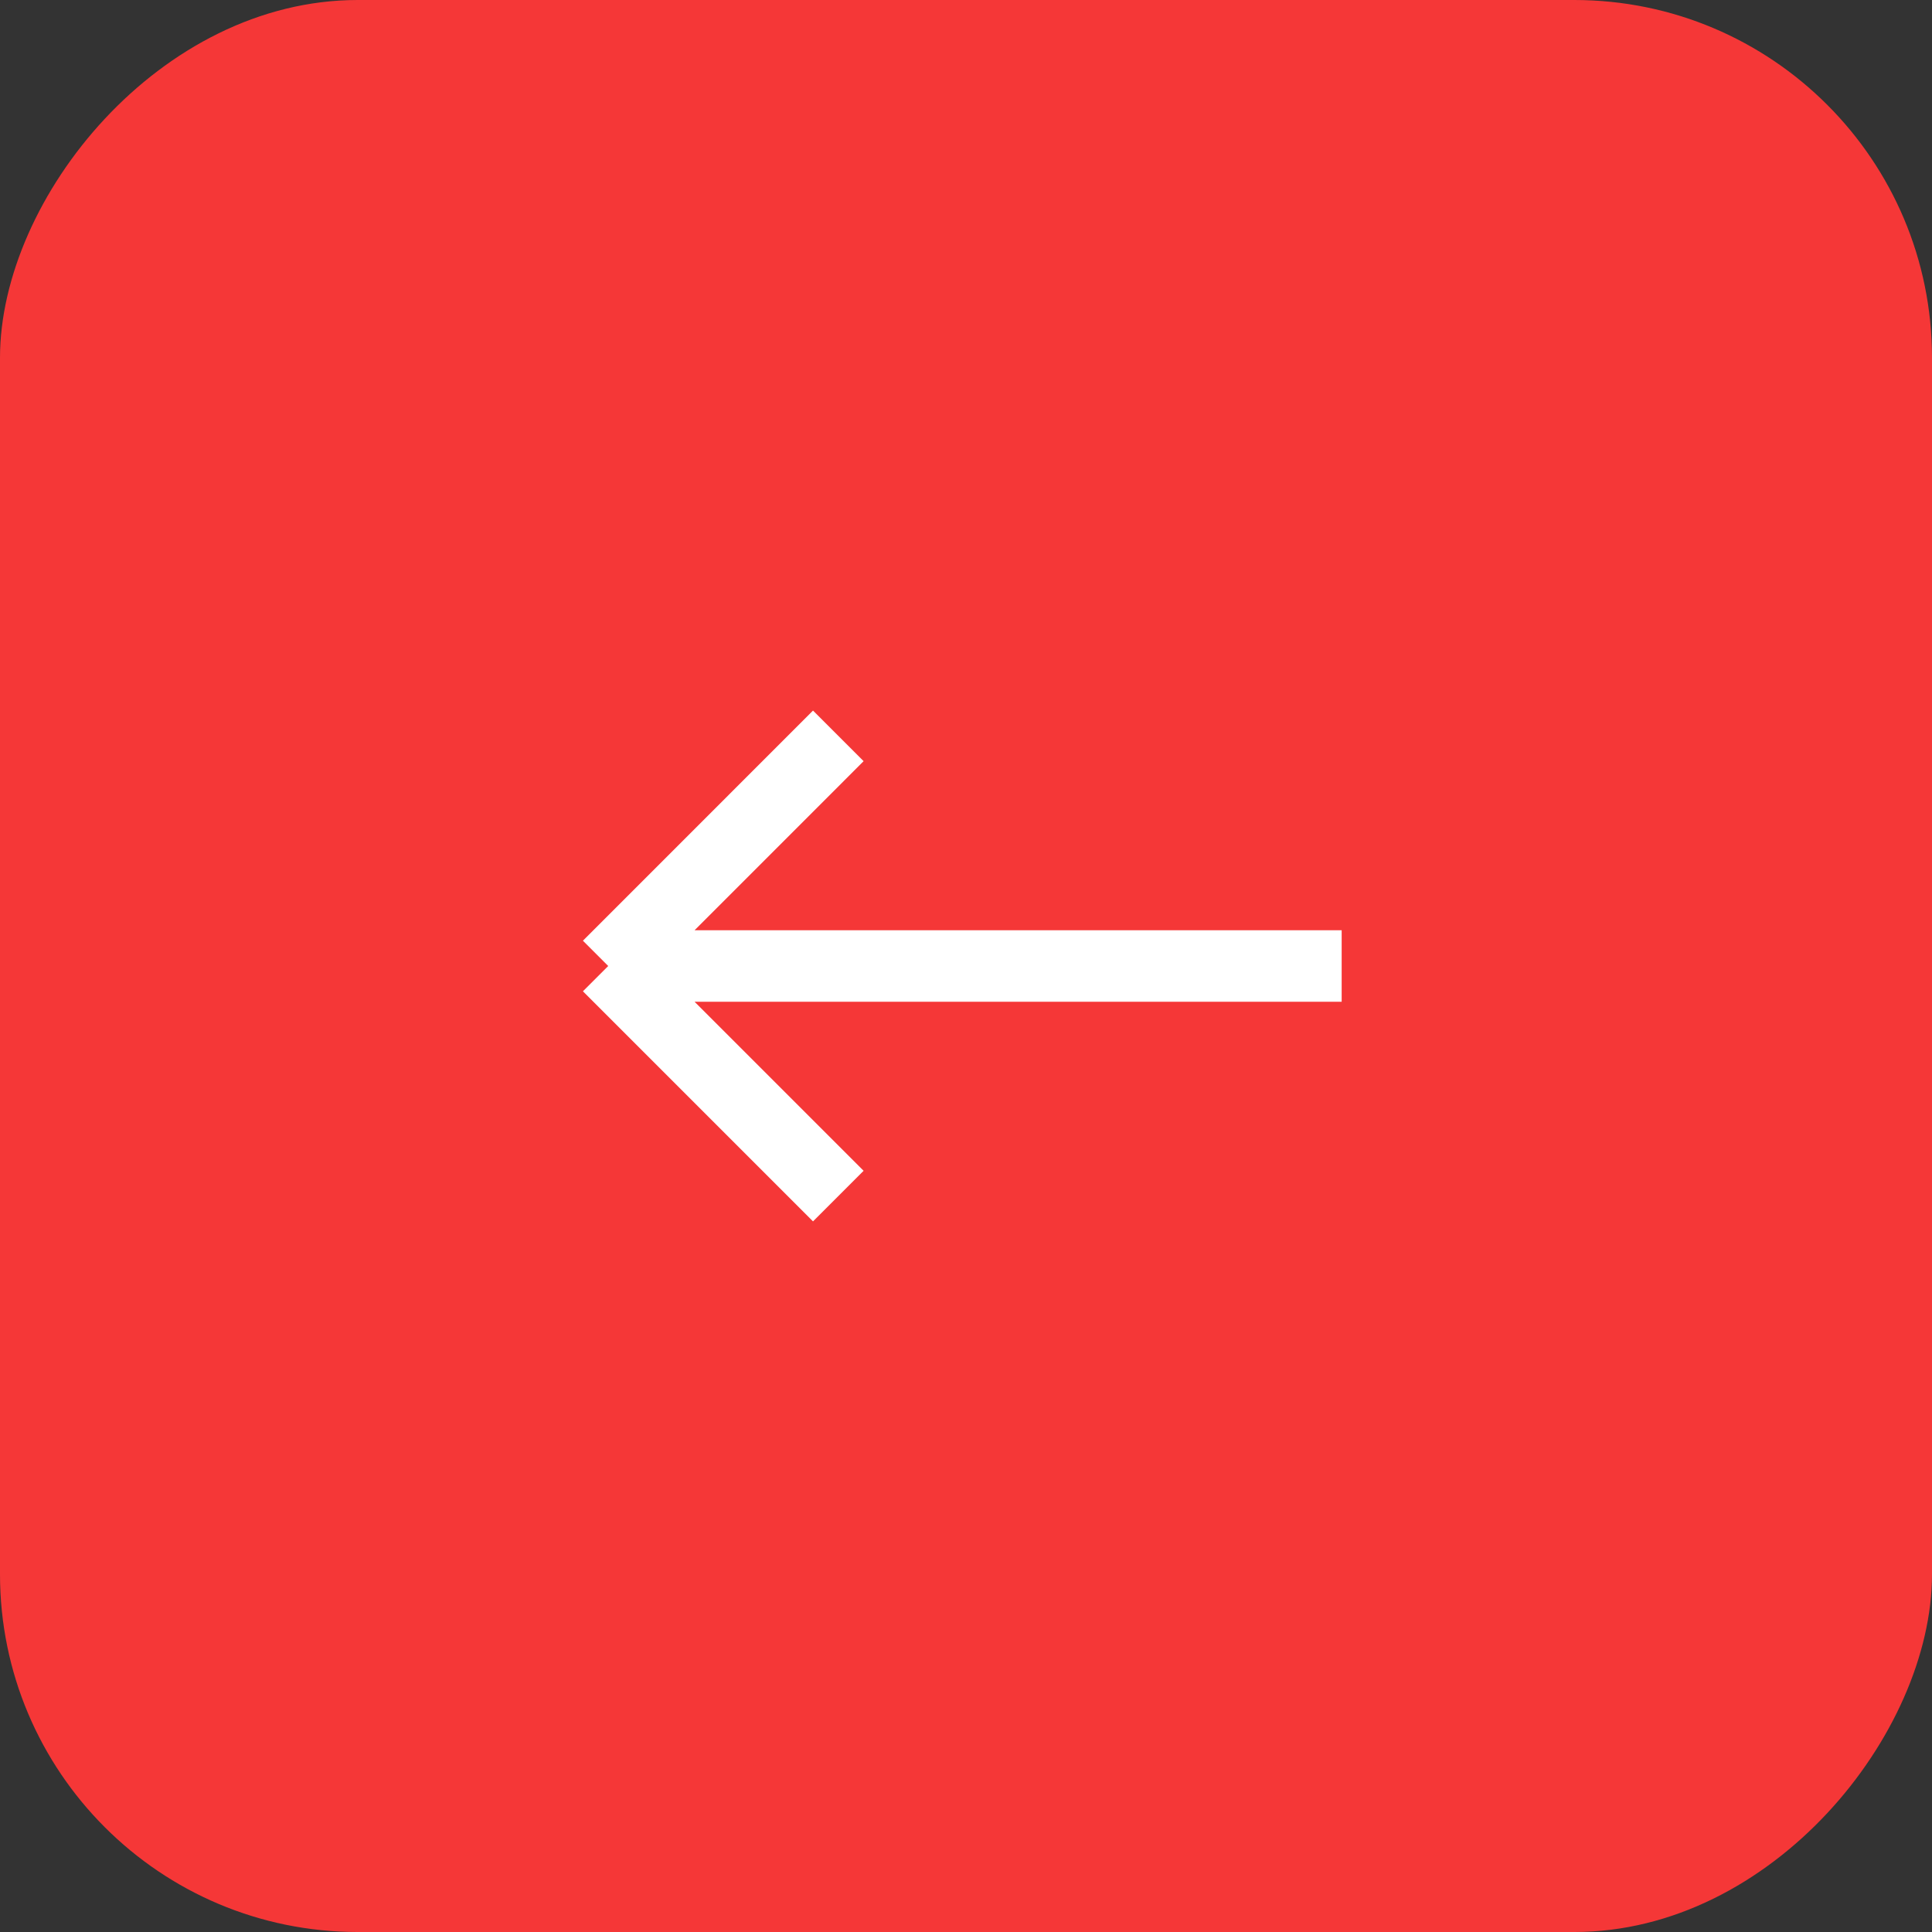 <?xml version="1.0" encoding="UTF-8"?> <svg xmlns="http://www.w3.org/2000/svg" width="54" height="54" viewBox="0 0 54 54" fill="none"><rect x="0" y="0" width="54" height="54" fill="#333333" stroke="none"/><rect width="54" height="54" rx="10" transform="matrix(-1 0 0 1 54 0)" fill="#F53737"></rect><path d="M37.5 27H17M17 27L23.431 20.568M17 27L23.431 33.431" stroke="white" stroke-width="2"></path></svg> 